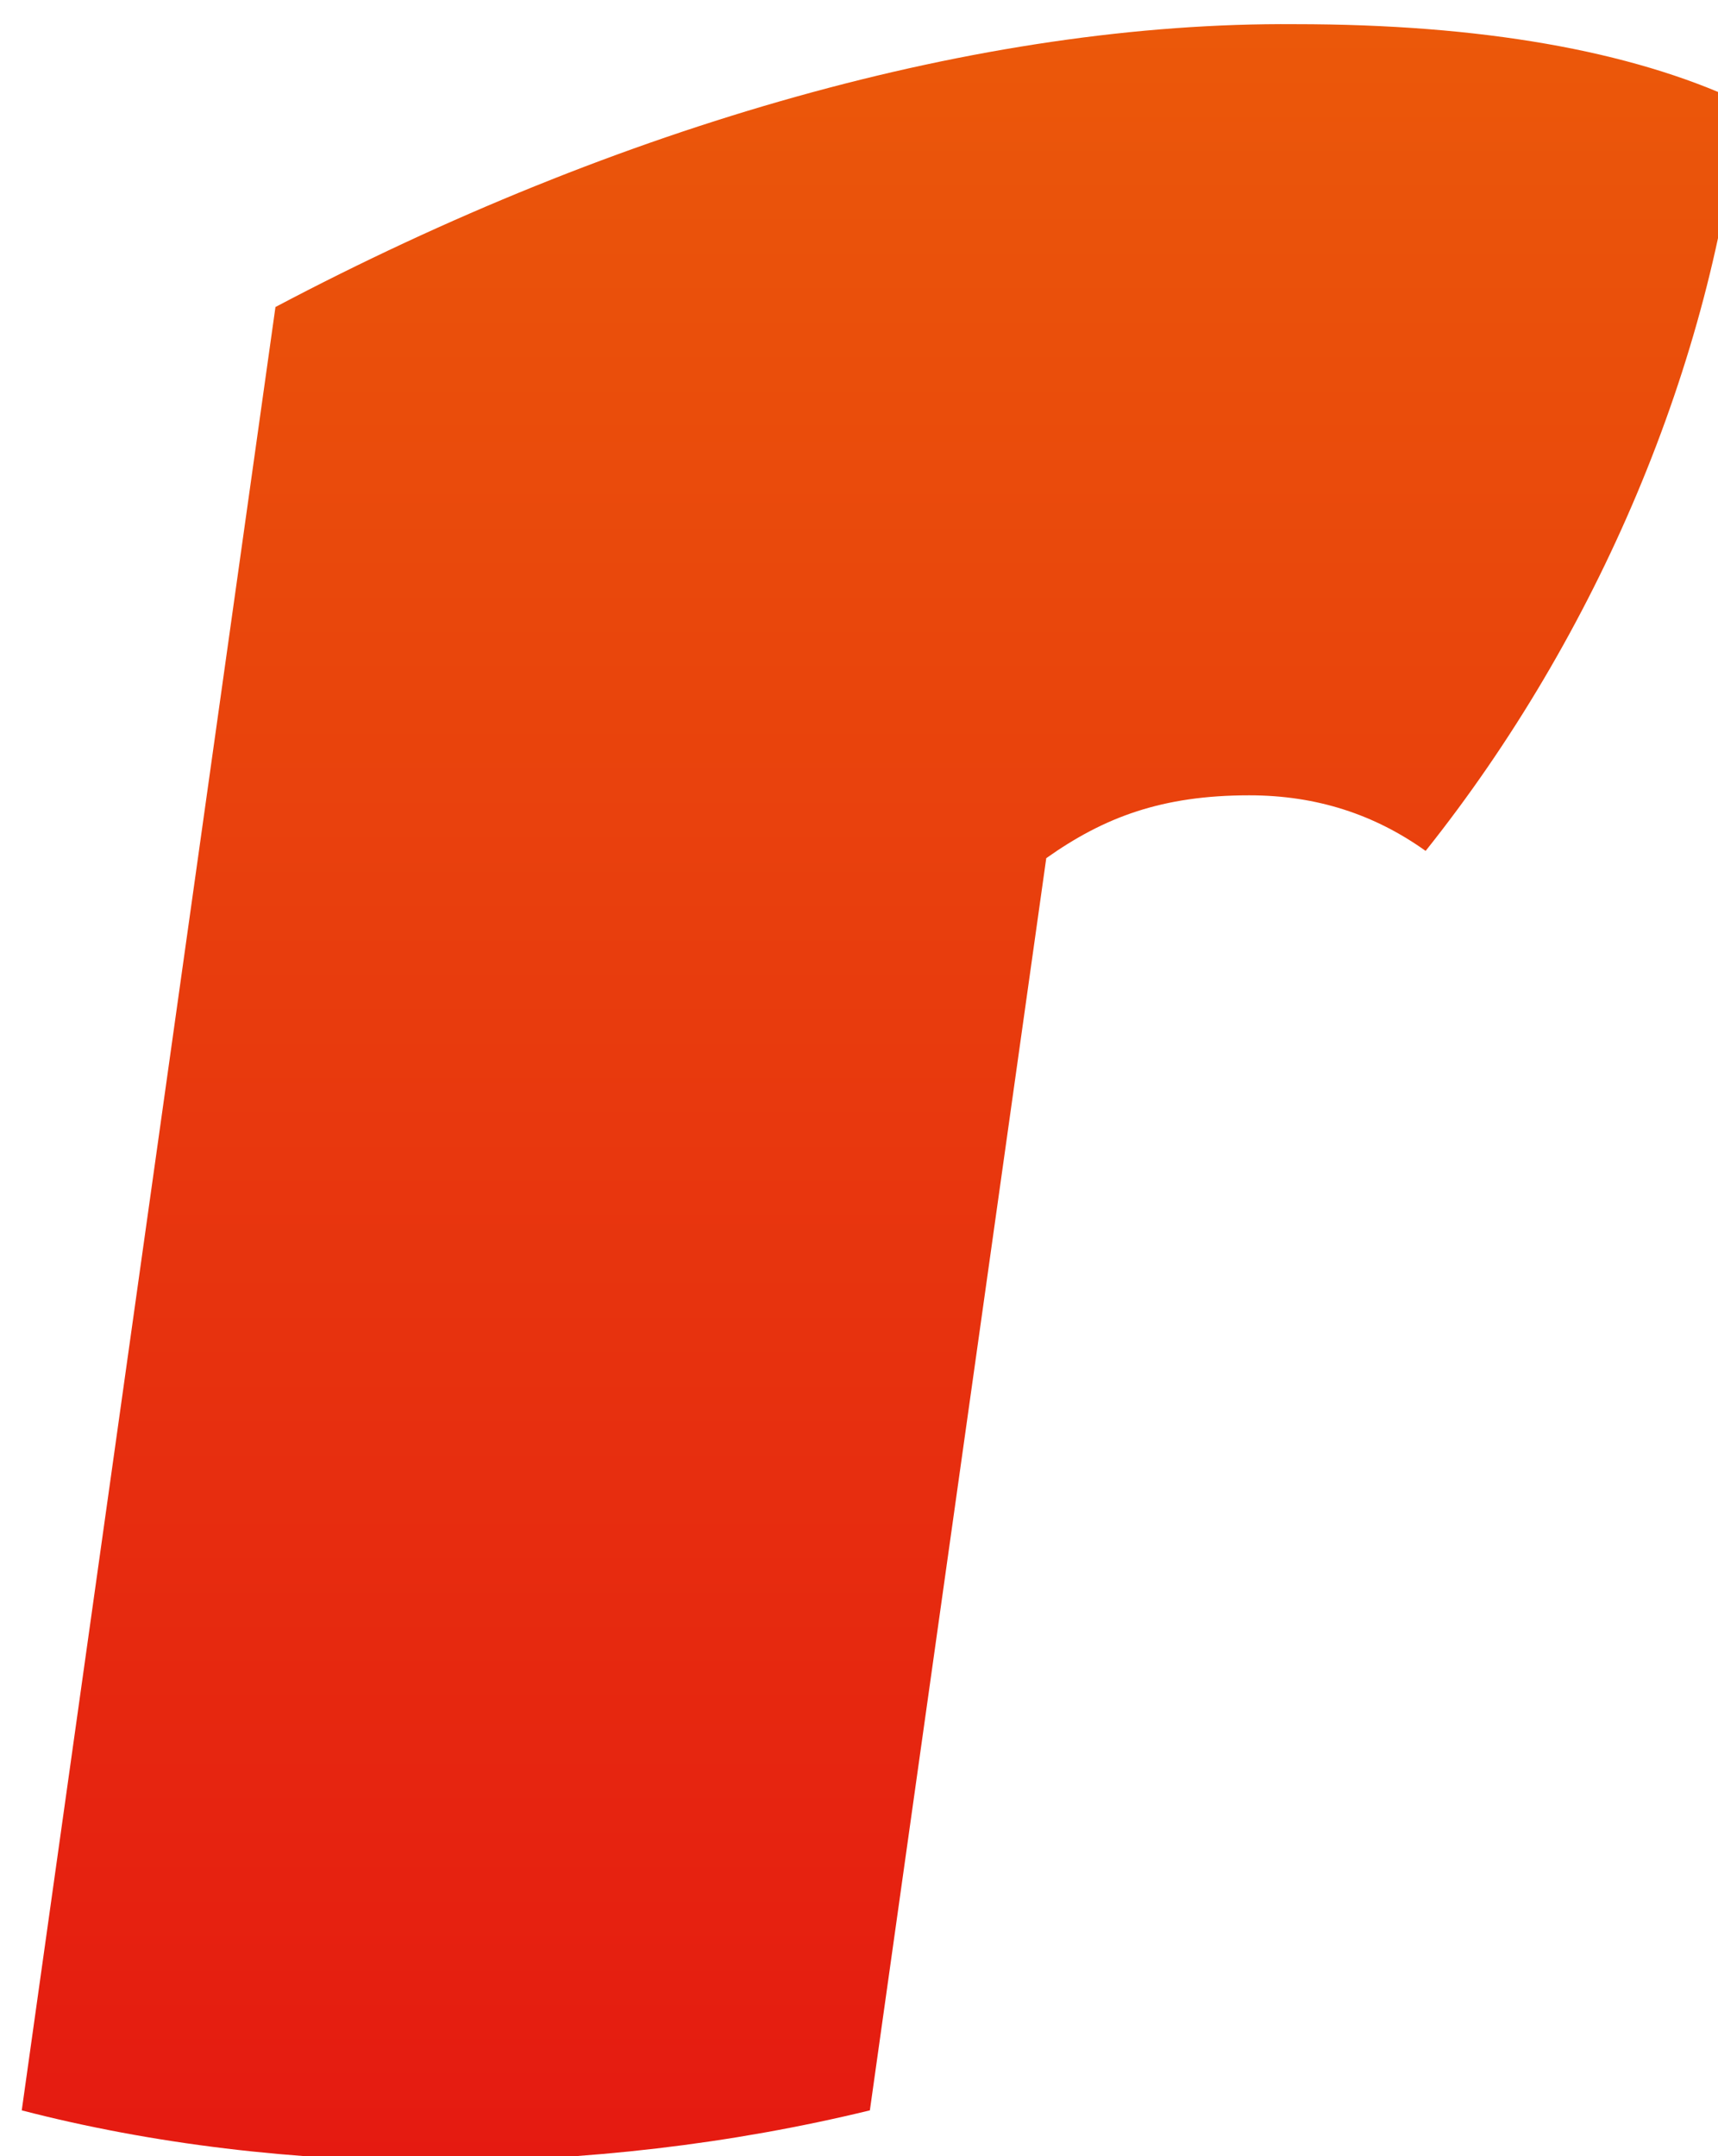 <?xml version="1.0" encoding="utf-8"?>
<!-- Generator: Adobe Illustrator 23.1.1, SVG Export Plug-In . SVG Version: 6.00 Build 0)  -->
<svg version="1.1" id="Ebene_1" xmlns="http://www.w3.org/2000/svg" xmlns:xlink="http://www.w3.org/1999/xlink" x="0px" y="0px"
	 viewBox="0 0 71.1 89.2" style="enable-background:new 0 0 71.1 89.2;" xml:space="preserve">
<style type="text/css">
	.st0{clip-path:url(#SVGID_2_);fill:url(#SVGID_3_);}
</style>
<g>
	<defs>
		<path id="SVGID_1_" d="M11.4,12.7L0.9,87.3c10.8,2.8,23.6,2.8,35.1,0l7.3-51.8c2.4-1.7,4.8-2.6,8.4-2.6c2.8,0,5.2,0.8,7.3,2.3
			c7.1-8.9,11.9-20.2,13-31c-4.5-2.1-10.7-3.2-18.4-3.2C40.6,0.9,25.6,5.2,11.4,12.7"/>
	</defs>
	<clipPath id="SVGID_2_">
		<use xlink:href="#SVGID_1_"  style="overflow:visible;"/>
	</clipPath>
	
		<linearGradient id="SVGID_3_" gradientUnits="userSpaceOnUse" x1="-647.441" y1="432.029" x2="-646.441" y2="432.029" gradientTransform="matrix(0 236.43 236.43 0 -102108.133 152956.656)">
		<stop  offset="0" style="stop-color:#F39200"/>
		<stop  offset="0.488" style="stop-color:#EB5A0A"/>
		<stop  offset="1" style="stop-color:#E30613"/>
	</linearGradient>
	<rect x="0.9" y="0.9" class="st0" width="71.1" height="89.2"/>
</g>
</svg>
